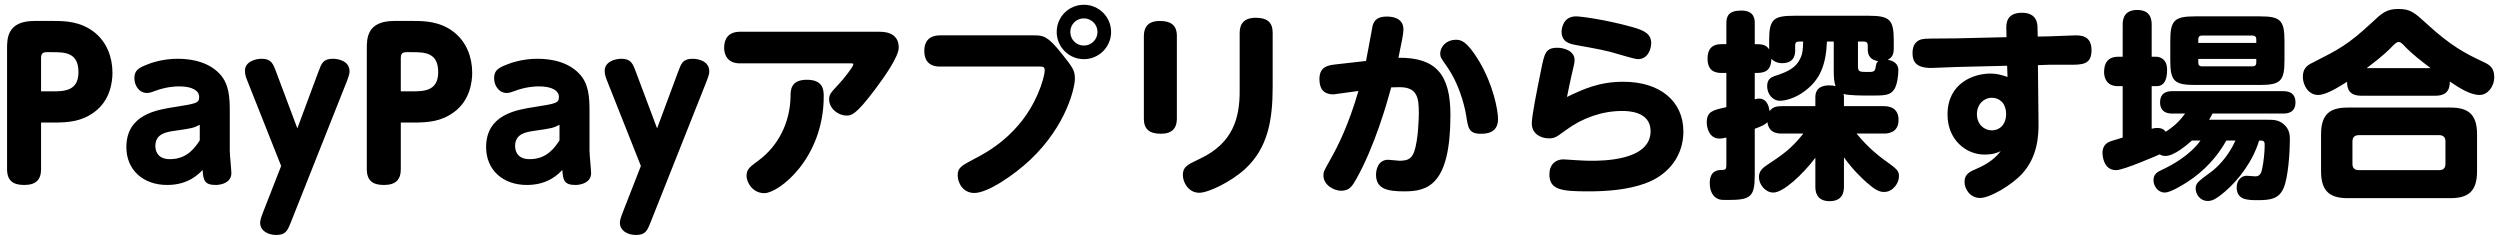 <svg viewBox="0 0 275 26" fill="none" xmlns="http://www.w3.org/2000/svg">
<path d="M4.517 13.482V18.608C4.517 19.752 3.967 20.346 2.669 20.346C1.525 20.346 0.777 19.95 0.777 18.608V5.364C0.777 4.242 0.777 2.306 3.791 2.306H5.903C7.069 2.306 8.829 2.328 10.369 3.538C11.711 4.594 12.371 6.244 12.371 8.004C12.371 8.994 12.129 11.04 10.391 12.316C9.005 13.35 7.597 13.482 5.881 13.482H4.517ZM4.517 10.05H5.683C7.003 10.05 8.631 10.05 8.631 7.938C8.631 5.738 7.113 5.738 5.683 5.738H5.199C4.693 5.738 4.517 5.87 4.517 6.42V10.05ZM25.275 11.92V16.584C25.275 16.98 25.451 18.696 25.451 19.048C25.451 20.06 24.395 20.346 23.713 20.346C22.415 20.346 22.371 19.73 22.283 18.696C21.865 19.136 20.721 20.346 18.389 20.346C15.749 20.346 13.901 18.696 13.901 16.188C13.901 12.58 17.267 12.074 19.247 11.766C21.579 11.392 21.909 11.348 21.909 10.666C21.909 9.984 21.183 9.5 19.687 9.5C19.335 9.5 18.257 9.544 17.047 10.006C16.739 10.116 16.475 10.226 16.167 10.226C15.287 10.226 14.781 9.39 14.781 8.598C14.781 7.872 15.111 7.542 15.903 7.212C16.607 6.904 17.905 6.464 19.555 6.464C21.227 6.464 23.141 6.882 24.329 8.312C24.835 8.928 25.275 9.852 25.275 11.92ZM21.975 15.44V13.724C21.315 14.076 21.095 14.12 19.247 14.384C18.323 14.516 17.091 14.692 17.091 16.056C17.091 16.364 17.157 17.508 18.697 17.508C20.633 17.508 21.491 16.166 21.975 15.44ZM28.924 23.382L30.926 18.256L27.252 8.994C27.054 8.51 26.944 8.202 26.944 7.784C26.944 6.816 28.022 6.464 28.792 6.464C29.826 6.464 30.046 7.014 30.354 7.85L32.708 14.12L35.04 7.85C35.37 6.97 35.546 6.464 36.624 6.464C37.13 6.464 38.45 6.662 38.45 7.85C38.45 8.026 38.428 8.224 38.142 8.972L31.982 24.482C31.63 25.362 31.432 25.846 30.376 25.846C29.474 25.846 28.616 25.384 28.616 24.504C28.616 24.174 28.792 23.712 28.924 23.382ZM44.088 13.482V18.608C44.088 19.752 43.538 20.346 42.24 20.346C41.096 20.346 40.348 19.95 40.348 18.608V5.364C40.348 4.242 40.348 2.306 43.362 2.306H45.474C46.64 2.306 48.4 2.328 49.94 3.538C51.282 4.594 51.942 6.244 51.942 8.004C51.942 8.994 51.7 11.04 49.962 12.316C48.576 13.35 47.168 13.482 45.452 13.482H44.088ZM44.088 10.05H45.254C46.574 10.05 48.202 10.05 48.202 7.938C48.202 5.738 46.684 5.738 45.254 5.738H44.77C44.264 5.738 44.088 5.87 44.088 6.42V10.05ZM64.846 11.92V16.584C64.846 16.98 65.022 18.696 65.022 19.048C65.022 20.06 63.966 20.346 63.284 20.346C61.986 20.346 61.942 19.73 61.854 18.696C61.436 19.136 60.292 20.346 57.96 20.346C55.32 20.346 53.472 18.696 53.472 16.188C53.472 12.58 56.838 12.074 58.818 11.766C61.15 11.392 61.48 11.348 61.48 10.666C61.48 9.984 60.754 9.5 59.258 9.5C58.906 9.5 57.828 9.544 56.618 10.006C56.31 10.116 56.046 10.226 55.738 10.226C54.858 10.226 54.352 9.39 54.352 8.598C54.352 7.872 54.682 7.542 55.474 7.212C56.178 6.904 57.476 6.464 59.126 6.464C60.798 6.464 62.712 6.882 63.9 8.312C64.406 8.928 64.846 9.852 64.846 11.92ZM61.546 15.44V13.724C60.886 14.076 60.666 14.12 58.818 14.384C57.894 14.516 56.662 14.692 56.662 16.056C56.662 16.364 56.728 17.508 58.268 17.508C60.204 17.508 61.062 16.166 61.546 15.44ZM68.495 23.382L70.497 18.256L66.823 8.994C66.625 8.51 66.515 8.202 66.515 7.784C66.515 6.816 67.593 6.464 68.363 6.464C69.397 6.464 69.617 7.014 69.925 7.85L72.279 14.12L74.611 7.85C74.941 6.97 75.117 6.464 76.195 6.464C76.701 6.464 78.021 6.662 78.021 7.85C78.021 8.026 77.999 8.224 77.713 8.972L71.553 24.482C71.201 25.362 71.003 25.846 69.947 25.846C69.045 25.846 68.187 25.384 68.187 24.504C68.187 24.174 68.363 23.712 68.495 23.382ZM81.393 3.494H96.705C97.167 3.494 98.861 3.494 98.861 5.232C98.861 6.222 97.299 8.444 96.309 9.764C94.109 12.712 93.625 12.712 93.097 12.712C92.261 12.712 91.205 11.986 91.205 10.93C91.205 10.38 91.381 10.204 92.239 9.28C92.811 8.686 93.867 7.322 93.867 7.08C93.867 6.97 93.735 6.97 93.669 6.97H81.393C79.831 6.97 79.655 5.76 79.655 5.254C79.655 4.308 80.095 3.494 81.393 3.494ZM84.077 21.248C82.757 21.248 82.119 20.016 82.119 19.356C82.119 18.63 82.449 18.388 83.395 17.684C85.639 16.056 86.915 13.416 86.959 10.622C86.959 9.896 86.981 8.774 88.763 8.774C90.501 8.774 90.611 9.83 90.611 10.578C90.611 17.442 85.661 21.248 84.077 21.248ZM119.229 0.524C120.857 0.524 122.221 1.844 122.221 3.516C122.221 5.166 120.879 6.508 119.229 6.508C117.579 6.508 116.237 5.166 116.237 3.516C116.237 1.844 117.579 0.524 119.229 0.524ZM119.229 2.02C118.415 2.02 117.733 2.658 117.733 3.516C117.733 4.352 118.393 5.012 119.229 5.012C120.065 5.012 120.725 4.33 120.725 3.516C120.725 2.68 120.043 2.02 119.229 2.02ZM114.367 7.322H103.411C103.059 7.322 101.673 7.322 101.673 5.606C101.673 4.044 102.817 3.89 103.411 3.89H113.729C114.741 3.89 115.225 3.934 116.765 5.87C117.975 7.388 118.239 7.718 118.239 8.664C118.239 9.566 117.359 13.768 113.333 17.574C111.551 19.246 108.669 21.226 107.173 21.226C105.897 21.226 105.347 20.082 105.347 19.29C105.347 18.432 105.743 18.234 107.283 17.42C108.471 16.804 112.233 14.846 114.169 10.314C114.631 9.258 114.917 8.158 114.917 7.74C114.917 7.322 114.675 7.322 114.367 7.322ZM129.455 3.956V13.064C129.455 14.054 128.971 14.714 127.695 14.714C126.419 14.714 125.825 14.186 125.825 13.064V3.956C125.825 3.032 126.243 2.306 127.585 2.306C128.773 2.306 129.455 2.746 129.455 3.956ZM136.363 10.05V3.604C136.363 2.636 136.847 1.954 138.123 1.954C139.399 1.954 139.993 2.46 139.993 3.604V9.544C139.993 13.218 139.465 16.298 136.935 18.608C135.417 19.994 132.931 21.204 131.919 21.204C130.753 21.204 130.115 20.104 130.115 19.246C130.115 18.344 130.599 18.124 131.985 17.464C135.659 15.748 136.363 12.932 136.363 10.05ZM146.963 7.08L150.263 6.706C150.395 6.09 150.967 2.9 150.989 2.812C151.187 2.218 151.517 1.822 152.551 1.822C152.837 1.822 154.377 1.822 154.377 3.23C154.377 3.736 154.201 4.55 153.827 6.354C157.963 6.31 159.547 8.202 159.547 12.646C159.547 20.368 157.039 21.05 154.487 21.05C152.661 21.05 151.363 20.808 151.363 19.224C151.363 18.674 151.583 17.574 152.705 17.574C152.903 17.574 153.761 17.684 153.937 17.684C154.971 17.684 155.301 17.376 155.565 16.672C156.027 15.352 156.071 12.822 156.071 12.426C156.071 10.688 155.873 9.588 153.937 9.588C153.563 9.588 153.189 9.61 153.035 9.61C152.551 11.392 151.209 16.1 149.207 19.664C148.767 20.434 148.459 20.984 147.535 20.984C146.699 20.984 145.577 20.324 145.577 19.312C145.577 18.894 145.621 18.828 146.347 17.53C147.205 16.012 148.349 13.724 149.427 10.006C149.141 10.05 146.765 10.38 146.699 10.38C145.533 10.38 145.137 9.72 145.137 8.686C145.137 7.278 146.171 7.168 146.963 7.08ZM160.119 4.374C160.669 4.374 161.307 4.418 162.715 6.75C164.255 9.346 164.783 12.096 164.783 13.108C164.783 14.714 163.353 14.714 162.869 14.714C161.571 14.714 161.483 14.054 161.285 12.734C161.241 12.47 160.801 9.698 159.195 7.366C158.491 6.376 158.425 6.266 158.425 5.914C158.425 5.056 159.195 4.374 160.119 4.374ZM171.775 3.472C171.775 3.34 171.841 1.8 173.359 1.8C173.843 1.8 176.505 2.13 179.519 2.966C180.861 3.34 181.631 3.714 181.631 4.748C181.631 5.276 181.345 6.508 180.157 6.508C179.871 6.508 178.485 6.09 178.243 6.024C176.615 5.518 175.823 5.408 173.315 4.946C172.633 4.814 171.775 4.616 171.775 3.472ZM172.369 10.666C174.107 9.83 175.867 8.994 178.573 8.994C182.599 8.994 185.173 11.128 185.173 14.472C185.173 17.024 183.655 19.224 180.927 20.192C179.035 20.874 176.791 21.05 174.767 21.05C171.819 21.05 170.433 20.918 170.433 19.18C170.433 18.102 171.115 17.53 171.973 17.53C172.193 17.53 173.139 17.618 173.337 17.618C173.491 17.618 174.239 17.684 175.009 17.684C176.285 17.684 181.565 17.684 181.565 14.428C181.565 12.25 179.101 12.206 178.441 12.206C176.197 12.206 174.041 12.998 172.303 14.274C171.181 15.088 171.027 15.22 170.367 15.22C169.575 15.22 168.497 14.78 168.497 13.57C168.497 12.734 169.069 9.918 169.509 7.74C169.883 5.892 169.993 5.254 171.313 5.254C171.995 5.254 173.205 5.562 173.205 6.618C173.205 6.882 173.161 7.058 172.787 8.664C172.765 8.796 172.545 9.742 172.369 10.666ZM198.369 14.692H196.015C195.311 14.692 194.585 14.538 194.409 13.438C194.145 13.724 193.815 13.878 193.023 14.164V19.268C193.023 21.71 192.539 21.996 190.009 21.996C189.503 21.996 189.239 21.996 188.997 21.886C188.161 21.534 188.073 20.566 188.073 20.148C188.073 18.696 189.041 18.696 189.415 18.696C189.811 18.696 189.899 18.608 189.899 18.146V15.132C189.701 15.176 189.437 15.242 189.129 15.242C188.051 15.242 187.743 14.098 187.743 13.482C187.743 12.25 188.403 12.118 189.899 11.788V8.026H189.393C188.645 8.026 187.831 7.806 187.831 6.442C187.831 4.88 188.953 4.858 189.393 4.858H189.899V2.57C189.899 1.778 190.141 1.162 191.549 1.162C193.023 1.162 193.023 2.174 193.023 2.57V4.858C193.705 4.858 194.233 4.858 194.607 5.43V4.44C194.607 2.13 195.069 1.734 197.335 1.734H205.585C207.895 1.734 208.313 2.196 208.313 4.44V5.32C208.313 6.024 208.137 6.31 207.653 6.574C208.709 6.75 208.819 7.388 208.819 7.74C208.819 8.312 208.687 9.324 208.379 9.808C207.939 10.512 207.279 10.512 205.739 10.512C204.969 10.512 203.363 10.512 202.791 10.336C202.813 10.424 202.835 10.512 202.835 10.688V11.678H207.213C207.543 11.678 208.841 11.678 208.841 13.196C208.841 14.692 207.521 14.692 207.213 14.692H204.221C205.541 16.32 206.839 17.266 207.037 17.42C208.753 18.652 208.885 18.762 208.885 19.422C208.885 20.104 208.247 21.116 207.257 21.116C206.729 21.116 206.267 20.896 205.343 20.082C204.771 19.576 203.759 18.608 202.835 17.31V20.5C202.835 21.05 202.747 22.128 201.251 22.128C199.689 22.128 199.689 20.874 199.689 20.5V17.354C198.281 19.224 196.147 21.182 195.069 21.182C194.211 21.182 193.485 20.324 193.485 19.488C193.485 18.982 193.705 18.608 194.255 18.234C196.103 17.002 197.027 16.386 198.369 14.692ZM196.015 11.678H199.689V10.688C199.689 9.478 200.723 9.39 201.251 9.39C201.559 9.39 201.735 9.434 201.911 9.478C201.735 8.972 201.713 8.444 201.713 7.784V4.572H200.965C200.855 7.058 200.261 8.708 198.567 9.984C197.423 10.864 196.301 11.084 195.795 11.084C194.981 11.084 194.387 10.336 194.387 9.478C194.387 8.686 194.849 8.488 195.245 8.356C196.543 7.916 197.577 7.542 198.105 6.266C198.259 5.914 198.325 5.54 198.347 4.572H197.863C197.599 4.572 197.467 4.704 197.467 4.968V5.518C197.467 5.848 197.467 6.948 196.037 6.948C195.905 6.948 195.289 6.948 194.849 6.464C194.827 8.026 193.837 8.026 193.023 8.026V10.93C193.155 10.886 193.331 10.842 193.507 10.842C194.211 10.842 194.563 11.458 194.651 12.228C195.003 11.744 195.465 11.678 196.015 11.678ZM205.057 4.572H204.375V7.256C204.375 7.916 204.551 7.916 205.541 7.916C205.915 7.916 206.223 7.916 206.289 7.542C206.399 6.97 206.399 6.904 206.597 6.728C205.453 6.53 205.453 5.76 205.453 5.32V4.968C205.453 4.704 205.299 4.572 205.057 4.572ZM224.171 7.168L224.237 13.438C224.259 14.978 224.127 17.288 222.411 19.136C221.223 20.412 218.869 21.776 217.813 21.776C216.735 21.776 216.097 20.83 216.097 19.994C216.097 19.136 216.735 18.85 217.373 18.586C218.869 17.948 219.551 17.288 220.079 16.628C219.705 16.804 219.265 17.002 218.253 17.002C216.339 17.002 214.227 15.44 214.227 12.602C214.227 9.082 217.175 8.092 218.935 8.092C219.705 8.092 220.167 8.246 220.827 8.466L220.783 7.234L215.305 7.366C214.843 7.388 212.643 7.476 212.445 7.476C210.751 7.476 210.377 6.772 210.377 5.826C210.377 5.012 210.707 4.33 211.785 4.264C212.335 4.22 214.667 4.242 215.151 4.22L220.717 4.088L220.695 3.12C220.695 2.68 220.651 1.404 222.411 1.404C224.105 1.404 224.127 2.658 224.127 3.098L224.149 4.022L225.359 4C225.821 4 227.867 3.89 228.263 3.89C228.857 3.89 230.067 3.89 230.067 5.518C230.067 7.124 229.055 7.124 227.603 7.124H225.381L224.171 7.168ZM220.673 12.514C220.673 11.414 219.991 10.754 219.111 10.754C218.209 10.754 217.461 11.48 217.461 12.558C217.461 13.658 218.231 14.34 219.111 14.34C219.947 14.34 220.673 13.724 220.673 12.514ZM251.293 4.528V6.618C251.293 8.906 250.875 9.346 248.565 9.346H241.459C239.149 9.346 238.731 8.906 238.731 6.618V4.528C238.731 2.262 239.149 1.8 241.459 1.8H248.565C250.831 1.8 251.293 2.196 251.293 4.528ZM241.811 4.726H248.191V4.308C248.191 4.066 248.059 3.912 247.773 3.912H242.207C241.921 3.912 241.811 4.088 241.811 4.308V4.726ZM248.191 6.904V6.486H241.811V6.904C241.811 7.124 241.921 7.3 242.229 7.3H247.773C248.081 7.3 248.191 7.124 248.191 6.904ZM242.053 15.462H241.107C240.557 15.946 239.171 17.156 238.181 17.156C237.851 17.156 237.675 17.046 237.565 16.98C237.565 16.98 233.627 18.718 232.769 18.718C231.273 18.718 231.273 16.87 231.273 16.804C231.273 16.144 231.625 15.836 231.823 15.704C232.087 15.55 232.241 15.506 233.495 15.132V9.478H232.989C231.647 9.478 231.449 8.466 231.449 7.916C231.449 6.97 231.845 6.244 232.989 6.244H233.495V2.724C233.495 2.35 233.495 1.096 235.079 1.096C236.553 1.096 236.685 2.108 236.685 2.724V6.244H237.213C237.367 6.244 238.379 6.332 238.379 7.652C238.379 8.444 238.247 9.478 237.213 9.478H236.685V14.164C236.927 14.098 237.081 14.076 237.279 14.076C237.895 14.076 238.093 14.318 238.225 14.494C239.457 13.702 239.963 13.02 240.359 12.492H238.973C238.665 12.492 237.609 12.492 237.609 11.26C237.609 10.028 238.643 10.028 238.973 10.028H251.139C251.447 10.028 252.503 10.028 252.503 11.26C252.503 12.492 251.447 12.492 251.139 12.492H243.373C243.263 12.734 243.219 12.8 242.999 13.174H249.379C250.105 13.174 250.633 13.174 251.227 13.68C251.843 14.208 251.887 14.868 251.887 15.352C251.887 16.65 251.711 19.554 251.183 20.72C250.655 21.886 249.753 22.018 248.301 22.018C247.179 22.018 246.035 21.974 246.035 20.61C246.035 19.818 246.563 19.334 247.135 19.334C247.289 19.334 247.971 19.4 248.103 19.4C248.631 19.4 248.763 18.96 248.851 18.498C249.005 17.794 249.115 16.672 249.115 15.946C249.115 15.462 248.939 15.462 248.499 15.462C247.839 17.706 246.255 19.774 244.803 21.028C243.681 21.996 243.263 22.106 242.845 22.106C241.987 22.106 241.525 21.336 241.525 20.764C241.525 20.17 241.701 20.016 243.241 18.894C243.747 18.52 245.023 17.398 245.903 15.462H244.891C243.901 17.266 242.427 18.828 240.711 19.95C240.073 20.368 238.753 21.182 238.115 21.182C237.389 21.182 236.883 20.478 236.883 19.818C236.883 19.114 237.367 18.894 237.829 18.674C238.951 18.146 240.909 17.068 242.053 15.462ZM267.877 10.534H259.781C258.527 10.534 258.175 9.918 258.175 8.994C257.295 9.544 255.909 10.446 254.985 10.446C253.973 10.446 253.313 9.434 253.313 8.444C253.313 7.52 253.819 7.168 254.325 6.926C257.317 5.408 258.263 4.924 260.859 2.526C262.025 1.426 262.509 0.986 263.829 0.986C265.149 0.986 265.611 1.404 266.865 2.548C269.615 5.078 271.133 5.848 273.223 6.838C273.839 7.124 274.367 7.454 274.367 8.466C274.367 9.566 273.619 10.446 272.761 10.446C271.705 10.446 270.495 9.654 269.483 8.972C269.483 10.05 268.977 10.534 267.877 10.534ZM260.331 7.498H267.371C266.359 6.728 265.347 5.958 264.533 5.1C264.225 4.77 264.049 4.616 263.851 4.616C263.631 4.616 263.367 4.88 263.301 4.946C262.795 5.474 262.201 6.09 260.331 7.498ZM272.475 14.758V18.85C272.475 21.116 271.441 21.798 269.527 21.798H258.263C256.393 21.798 255.315 21.138 255.315 18.85V14.758C255.315 12.426 256.437 11.832 258.263 11.832H269.527C271.375 11.832 272.475 12.448 272.475 14.758ZM268.999 18.036V15.55C268.999 15.11 268.757 14.868 268.339 14.868H259.451C258.945 14.868 258.769 15.176 258.769 15.55V18.036C258.769 18.476 259.011 18.718 259.473 18.718H268.339C268.801 18.718 268.999 18.432 268.999 18.036Z" fill="black"/>
</svg>
